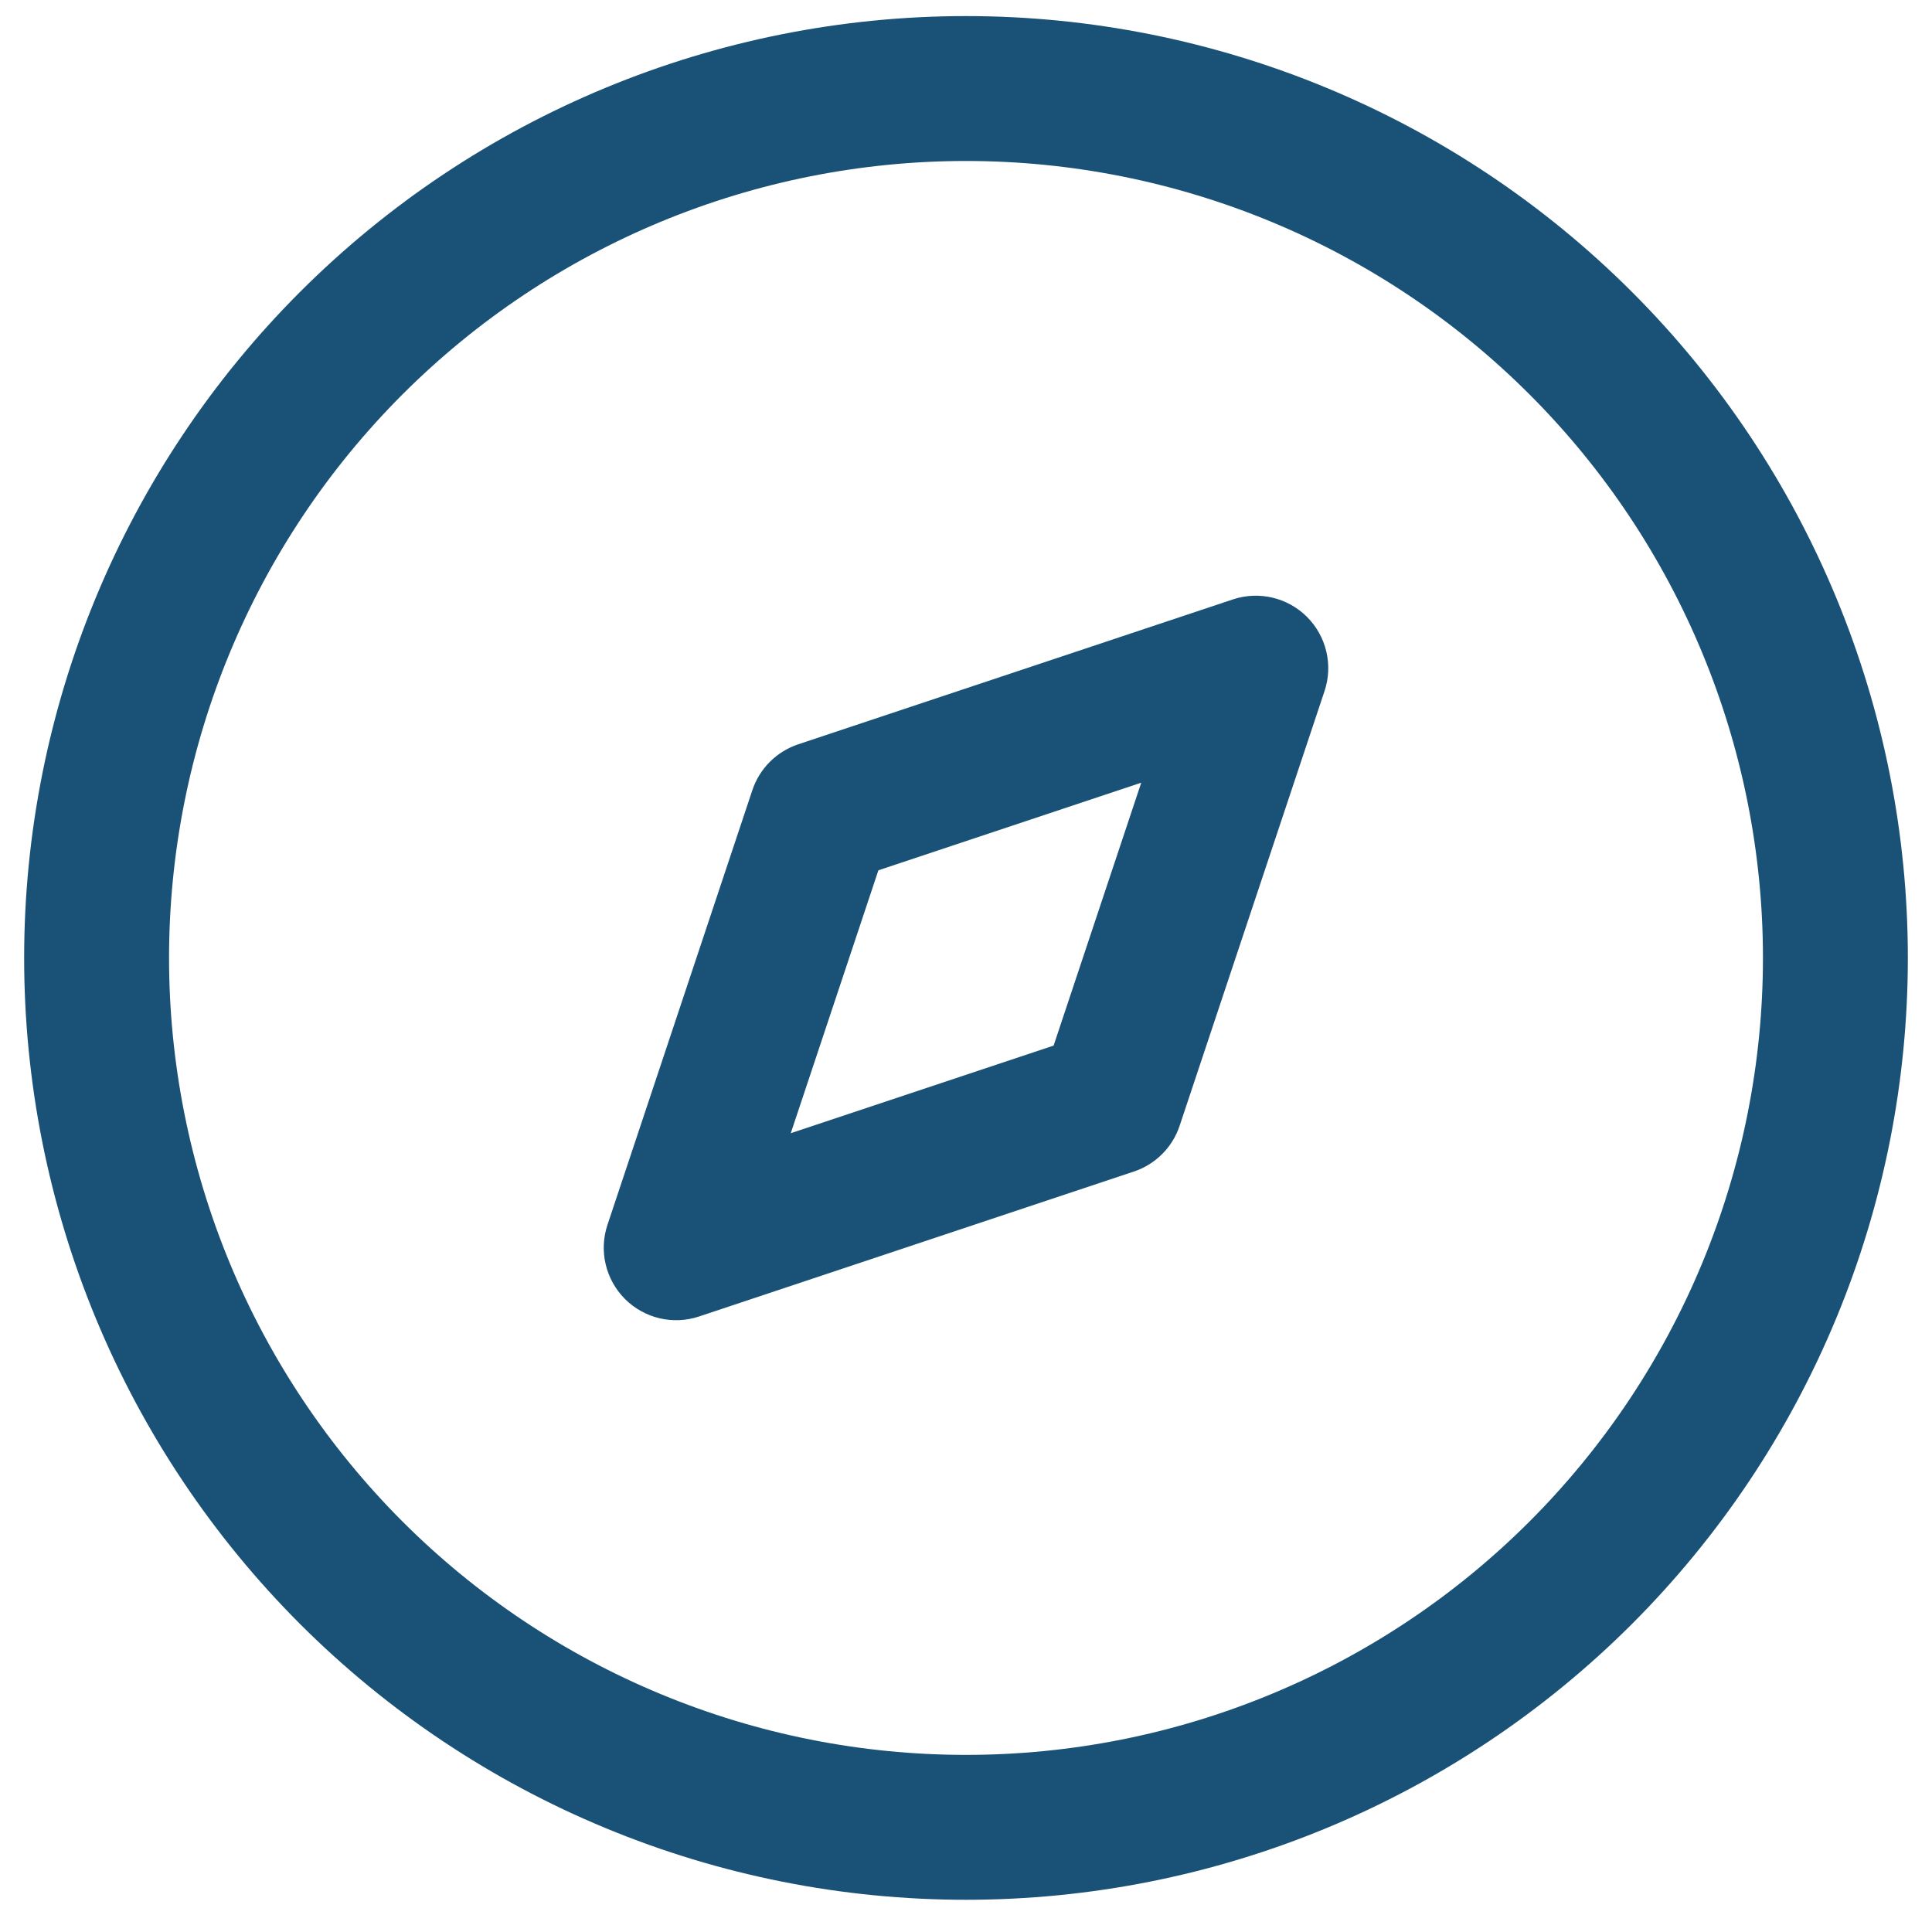 <?xml version="1.0" encoding="UTF-8"?>
<svg xmlns="http://www.w3.org/2000/svg" width="40" height="40" viewBox="0 0 40 40" fill="none">
  <path fill-rule="evenodd" clip-rule="evenodd" d="M20 3.333C15.624 3.333 11.427 5.072 8.333 8.166C5.238 11.261 3.5 15.457 3.5 19.833C3.5 22 3.927 24.146 4.756 26.148C5.585 28.149 6.801 29.968 8.333 31.501C9.865 33.033 11.684 34.248 13.686 35.077C15.688 35.907 17.833 36.333 20 36.333C22.167 36.333 24.312 35.907 26.314 35.077C28.316 34.248 30.135 33.033 31.667 31.501C33.199 29.968 34.415 28.149 35.244 26.148C36.073 24.146 36.5 22 36.5 19.833C36.5 15.457 34.762 11.261 31.667 8.166C28.573 5.072 24.376 3.333 20 3.333ZM6.211 6.045C9.868 2.388 14.828 0.333 20 0.333C25.172 0.333 30.132 2.388 33.789 6.045C37.446 9.702 39.5 14.662 39.5 19.833C39.5 22.394 38.996 24.93 38.016 27.296C37.036 29.662 35.599 31.811 33.789 33.622C31.978 35.433 29.828 36.869 27.462 37.849C25.096 38.829 22.561 39.333 20 39.333C17.439 39.333 14.903 38.829 12.538 37.849C10.172 36.869 8.022 35.433 6.211 33.622C4.401 31.811 2.964 29.662 1.984 27.296C1.004 24.93 0.5 22.394 0.5 19.833C0.5 14.662 2.554 9.702 6.211 6.045Z" fill="#1A5277"></path>
  <path fill-rule="evenodd" clip-rule="evenodd" d="M27.061 12.773C27.462 13.175 27.603 13.769 27.423 14.308L24.423 23.308C24.274 23.756 23.922 24.107 23.474 24.256L14.474 27.256C13.935 27.436 13.341 27.296 12.939 26.894C12.538 26.492 12.397 25.898 12.577 25.359L15.577 16.359C15.726 15.911 16.078 15.56 16.526 15.41L25.526 12.41C26.065 12.231 26.659 12.371 27.061 12.773ZM18.186 18.019L16.372 23.462L21.814 21.648L23.628 16.205L18.186 18.019Z" fill="#1A5277"></path>
</svg>
